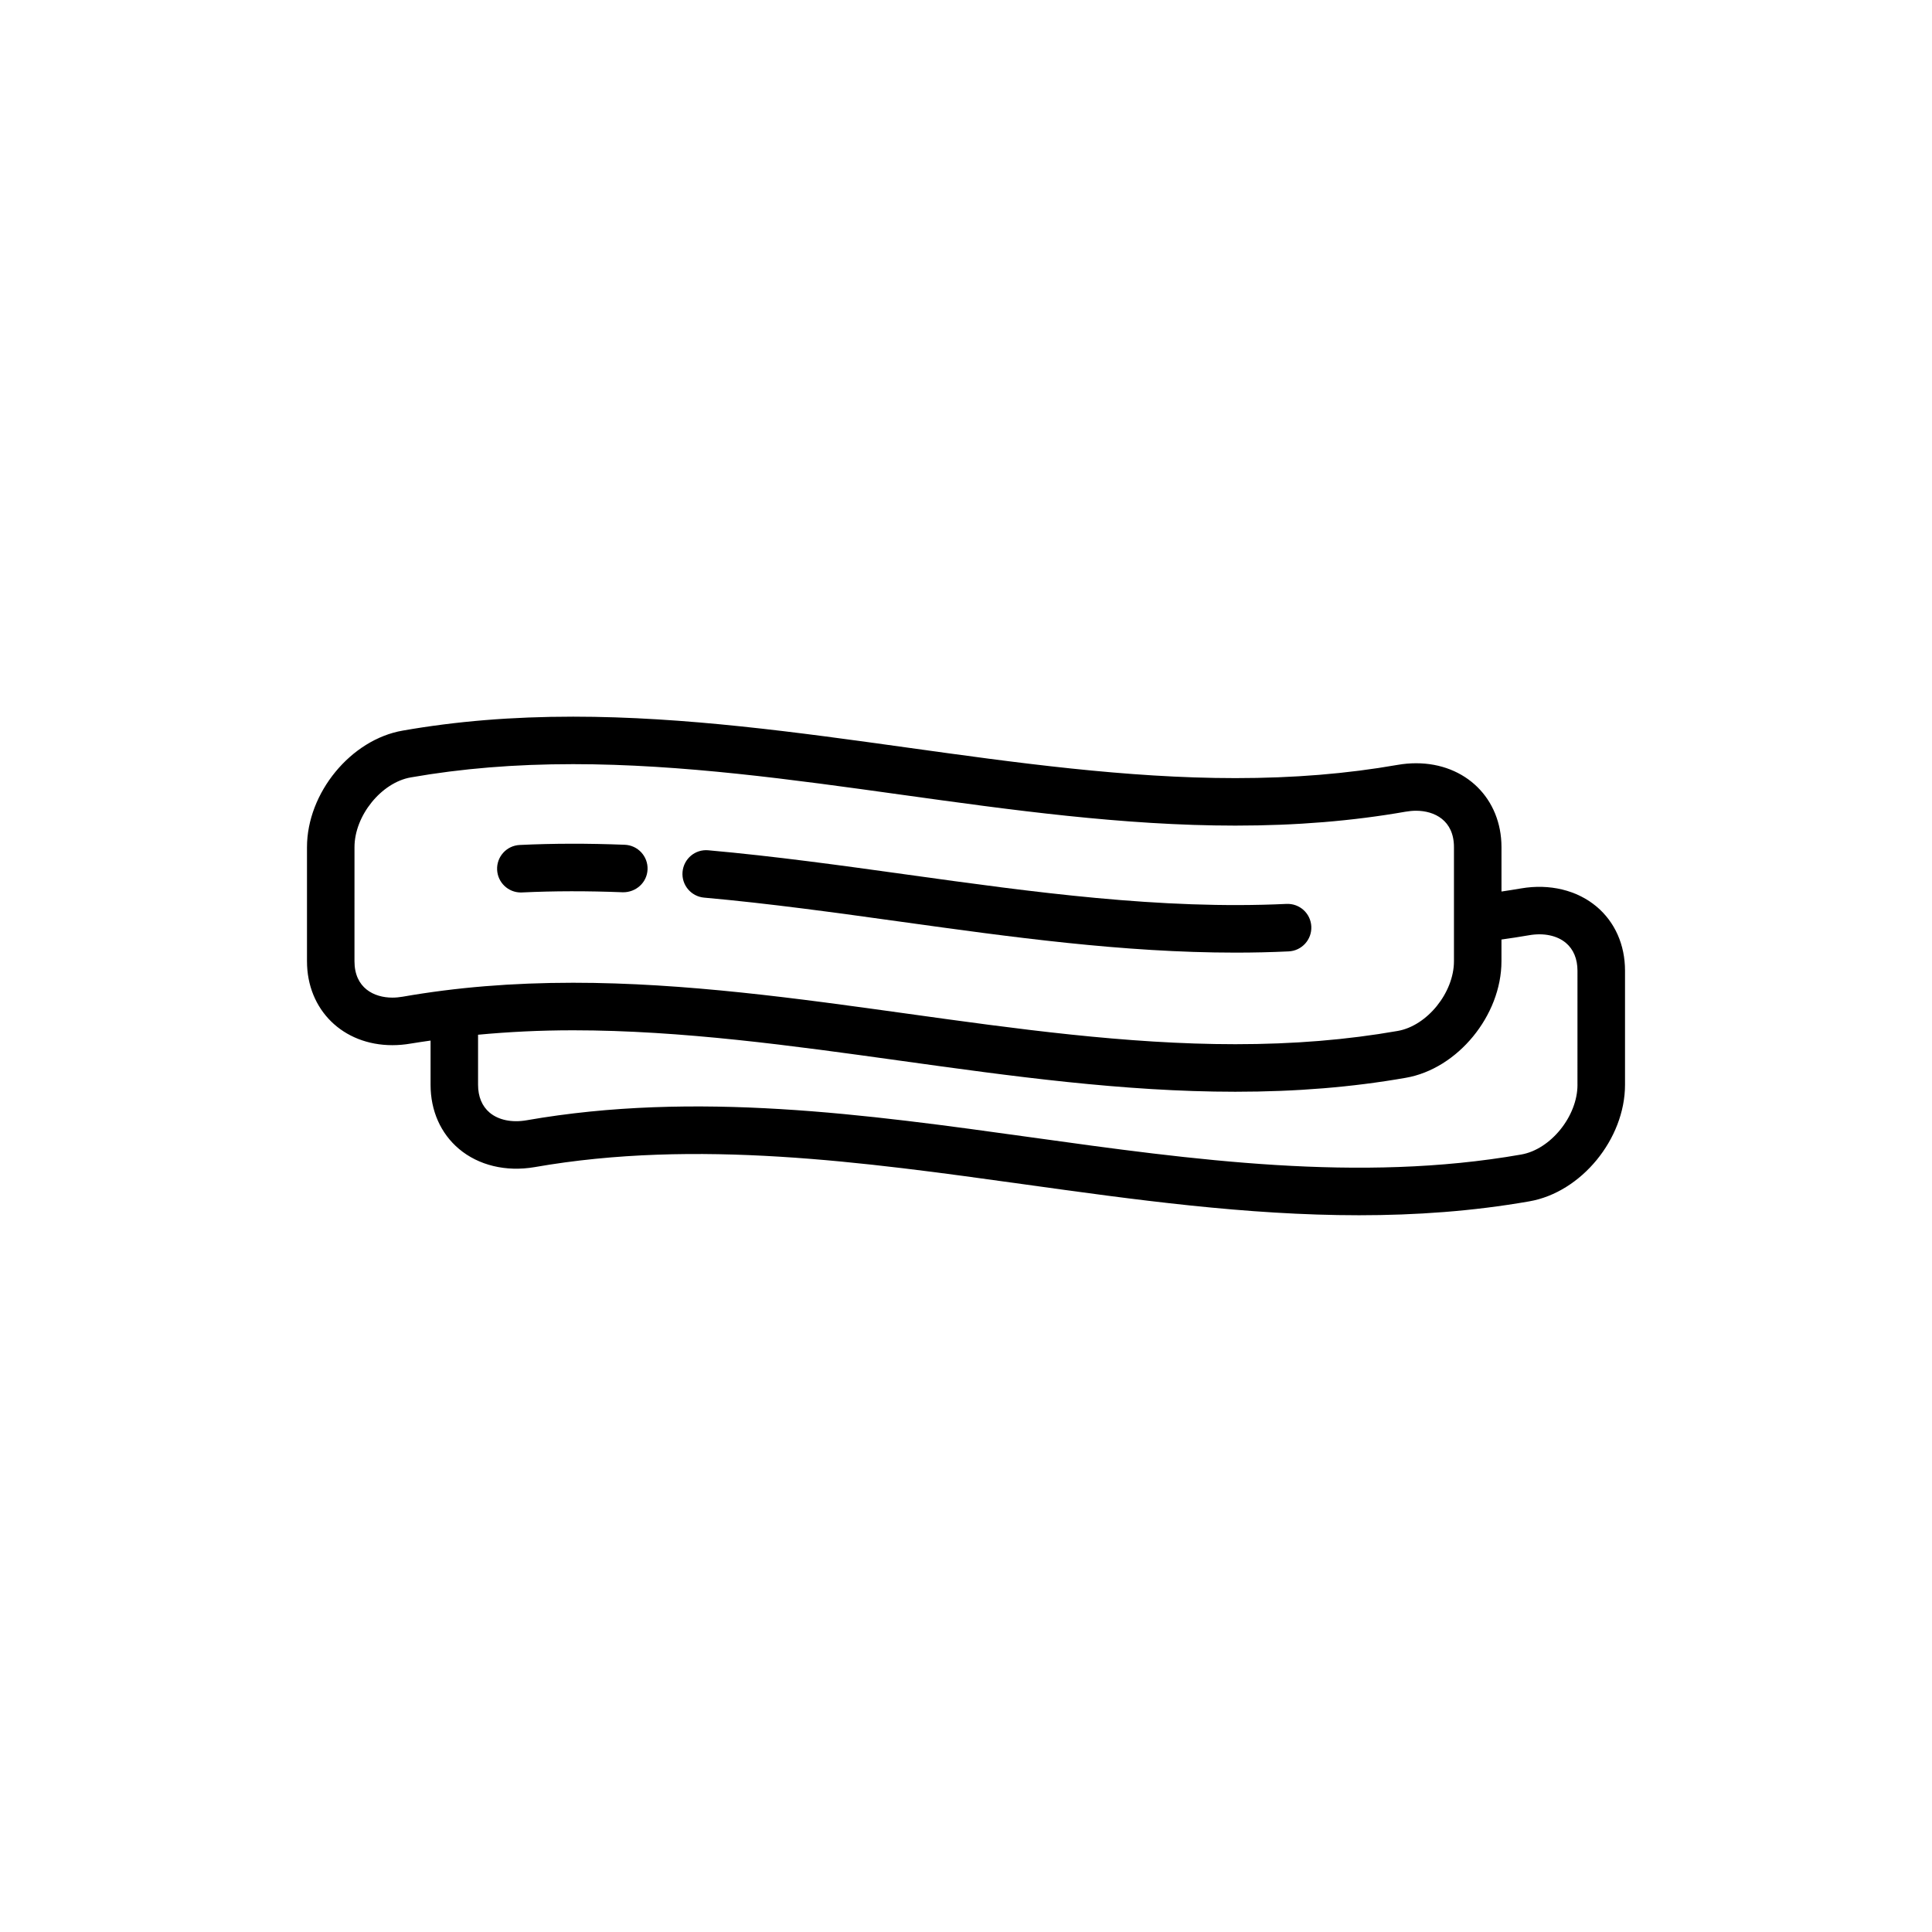 <?xml version="1.0" encoding="UTF-8"?>
<!-- The Best Svg Icon site in the world: iconSvg.co, Visit us! https://iconsvg.co -->
<svg fill="#000000" width="800px" height="800px" version="1.1" viewBox="144 144 512 512" xmlns="http://www.w3.org/2000/svg">
 <g>
  <path d="m567.12 384.27c-5.168-4.363-12.457-6.125-20-4.836-1.742 0.301-3.481 0.57-5.211 0.828v-11.75c0-12.887-9.52-22.242-22.633-22.242-1.605 0-3.246 0.145-4.898 0.43-13.48 2.359-27.543 3.508-43 3.508-28.812 0-58.328-4.109-86.875-8.082-28.973-4.031-58.93-8.203-88.613-8.203-16.195 0-30.969 1.207-45.152 3.691-13.758 2.367-25.383 16.523-25.383 30.902v30.223c0 12.887 9.52 22.242 22.633 22.242 1.605 0 3.246-0.145 4.898-0.43 1.719-0.301 3.481-0.527 5.219-0.789v11.723c0 6.856 2.676 12.891 7.527 16.984 5.168 4.359 12.438 6.125 20.008 4.836 42.969-7.523 87.148-1.379 129.87 4.566 29.066 4.043 58.785 8.18 88.648 8.18 15.02 0 30.086-1.047 45.113-3.68 13.758-2.375 25.375-16.523 25.375-30.895v-30.23c0.004-6.848-2.668-12.883-7.523-16.977zm-316.39 23.863c-0.934 0.16-1.859 0.246-2.75 0.246-4.856 0-10.039-2.535-10.039-9.645l0.004-30.227c0-8.332 7.113-17.145 14.941-18.492 13.48-2.359 27.543-3.508 43-3.508 28.812 0 58.328 4.109 86.875 8.082 28.973 4.031 58.93 8.203 88.613 8.203 16.195 0 30.969-1.207 45.152-3.691 0.934-0.16 1.859-0.246 2.75-0.246 4.856 0 10.039 2.535 10.039 9.645v30.223c0 8.332-7.113 17.145-14.941 18.492-13.477 2.359-27.539 3.508-43 3.508-28.812 0.004-58.332-4.109-86.879-8.082-28.969-4.031-58.926-8.203-88.609-8.203-16.195 0.008-30.973 1.215-45.156 3.695zm311.32 23.352c0 8.324-7.113 17.133-14.941 18.48-42.965 7.531-87.145 1.379-129.87-4.566-43.688-6.078-88.863-12.363-133.75-4.504-3.871 0.66-7.418-0.086-9.738-2.047-2-1.688-3.059-4.234-3.059-7.363v-13.27c8.055-0.754 16.375-1.176 25.184-1.176 28.809 0 58.324 4.109 86.871 8.082 28.973 4.031 58.934 8.203 88.621 8.203 16.195 0 30.969-1.207 45.152-3.691 13.758-2.367 25.383-16.523 25.383-30.902v-5.746c2.445-0.344 4.898-0.715 7.348-1.141 3.863-0.668 7.414 0.082 9.738 2.047 2 1.688 3.059 4.234 3.059 7.363l-0.004 30.23z"/>
  <path d="m330.59 381.88c17.348 1.547 35.055 4.012 52.184 6.391 29.004 4.031 58.855 8.184 88.656 8.184 4.695 0 9.395-0.102 14.09-0.328 3.473-0.164 6.152-3.113 5.992-6.59-0.164-3.473-3.078-6.148-6.59-5.992-33.266 1.578-67.406-3.16-100.41-7.75-17.277-2.402-35.145-4.887-52.793-6.461-3.5-0.324-6.523 2.254-6.836 5.715-0.312 3.465 2.246 6.519 5.707 6.832z"/>
  <path d="m315.61 374.41c0.137-3.477-2.57-6.402-6.047-6.539-9.848-0.383-18.945-0.367-27.824 0.055-3.477 0.16-6.16 3.109-5.996 6.586 0.16 3.375 2.941 6.004 6.285 6.004 0.102 0 0.199-0.004 0.301-0.008 8.516-0.402 17.266-0.418 26.738-0.047 3.477 0.047 6.406-2.578 6.543-6.051z"/>
 </g>
</svg>